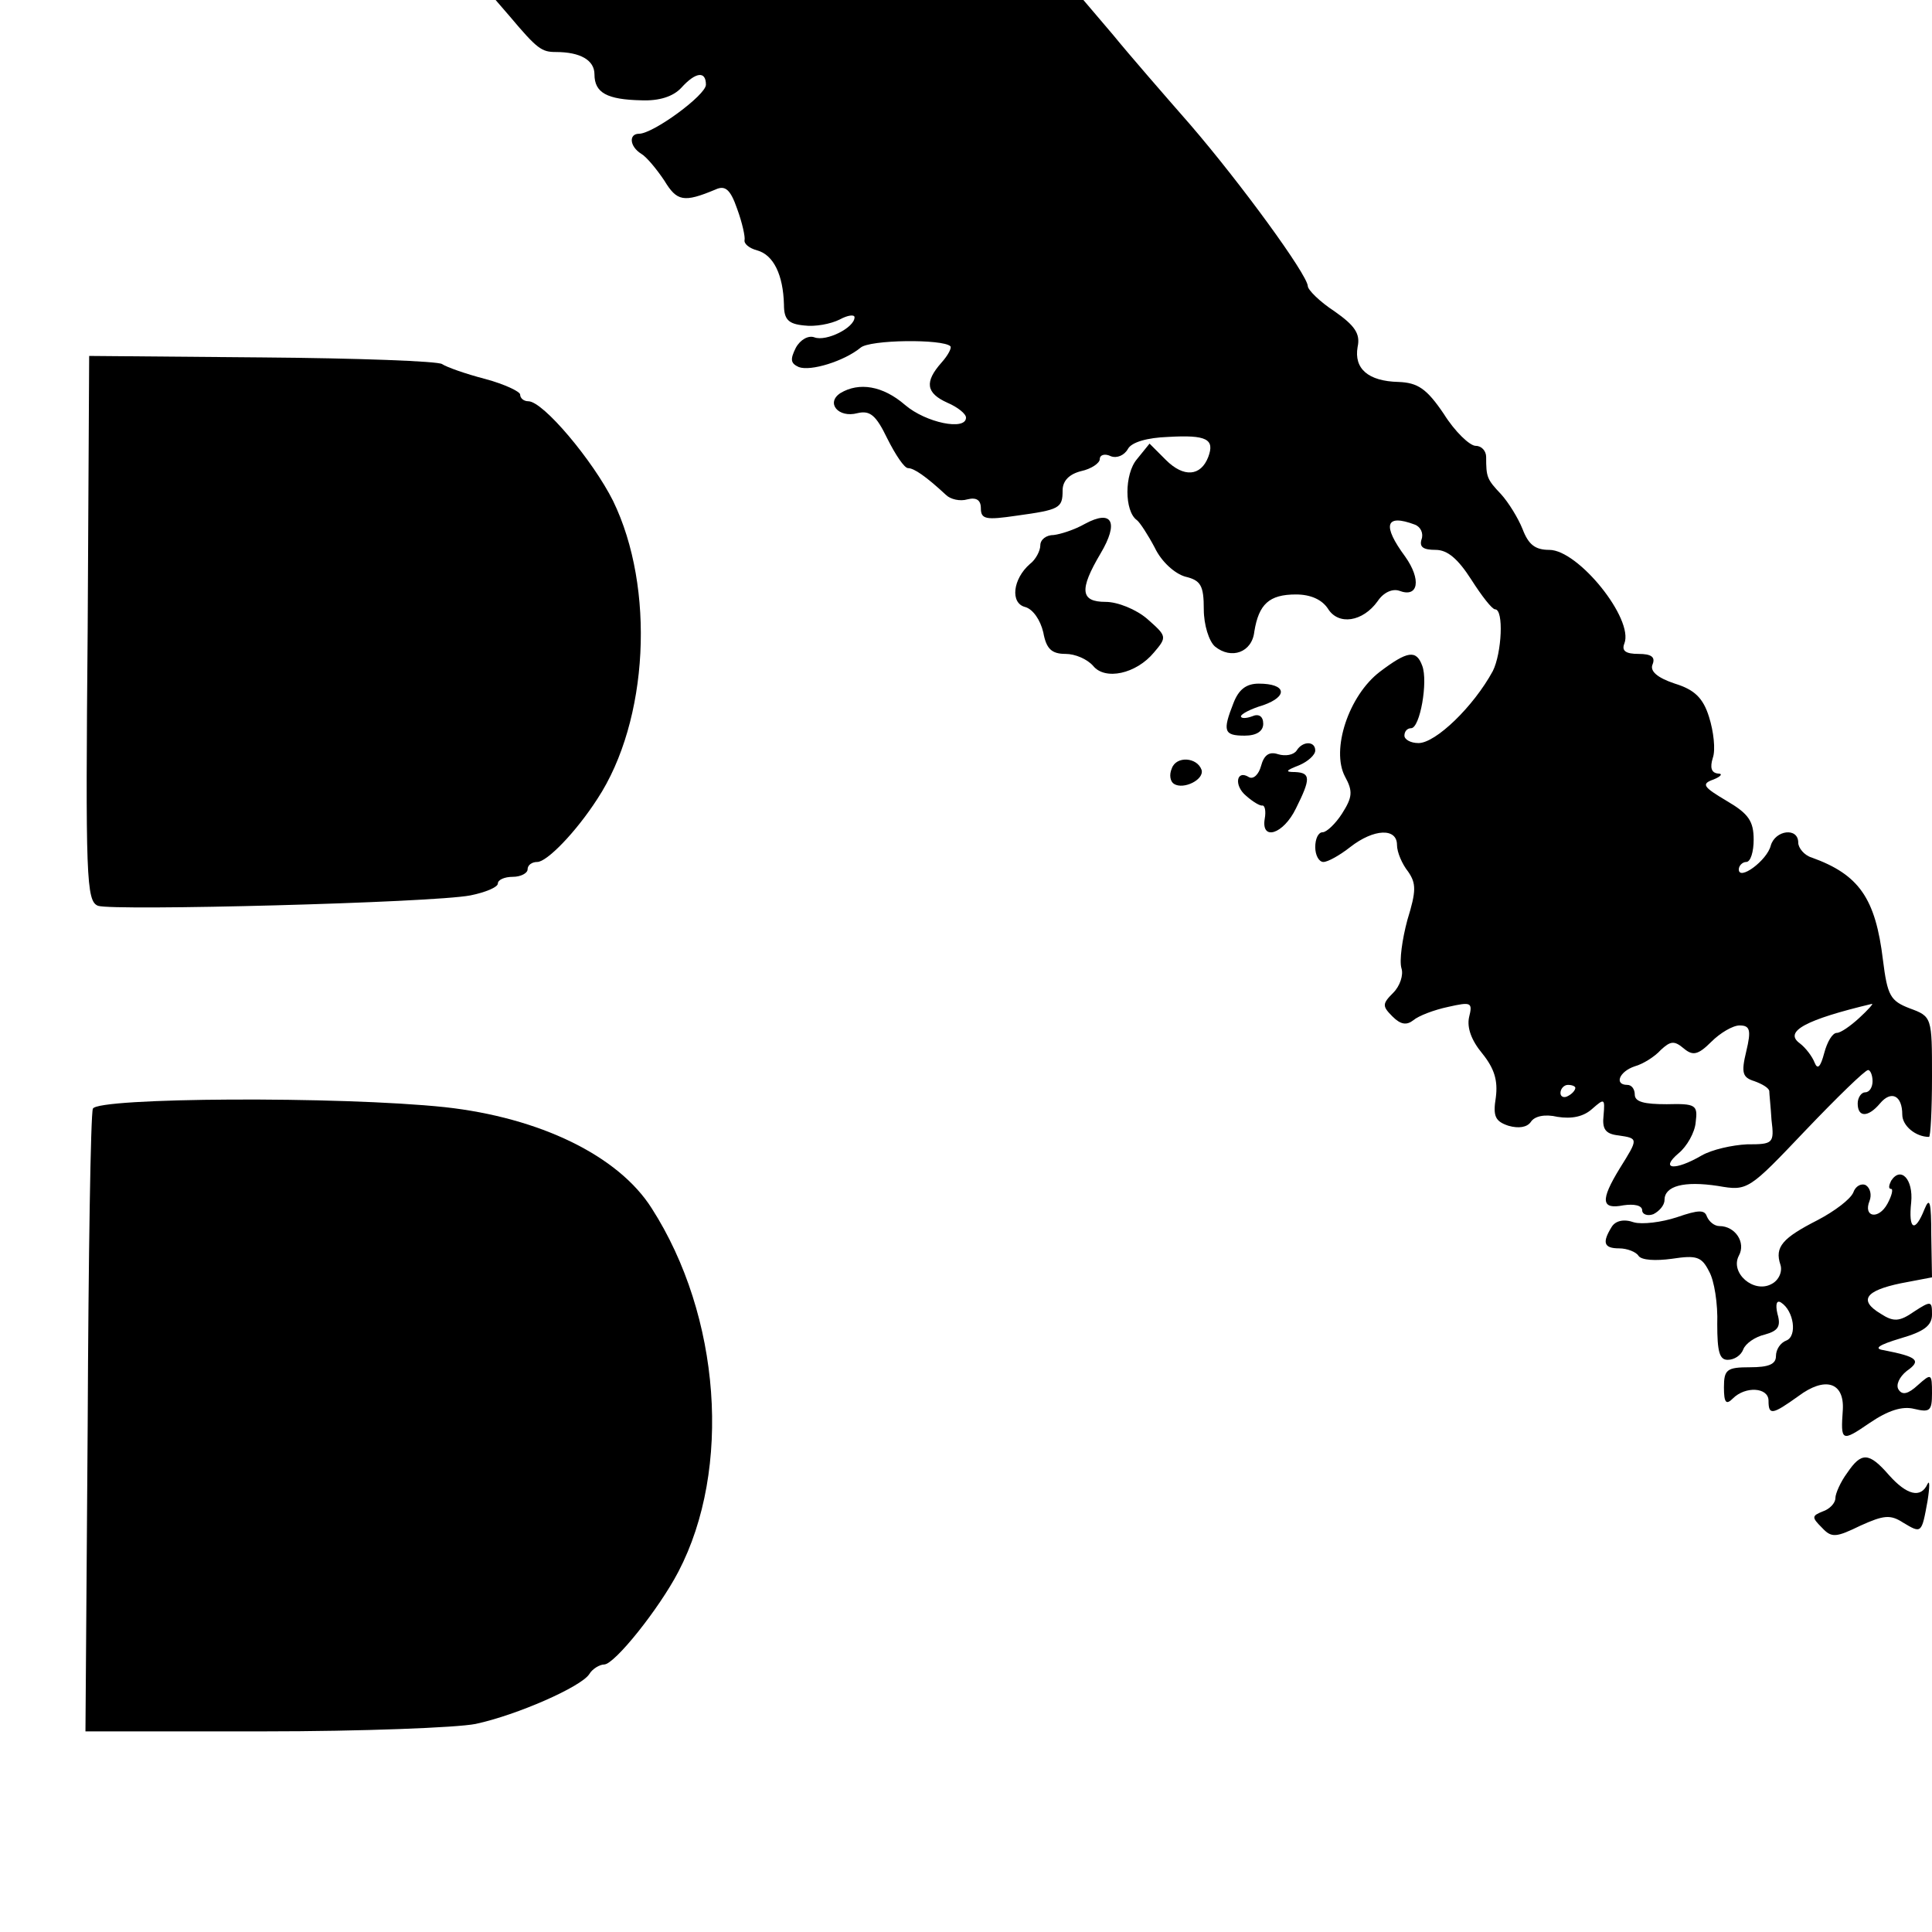 <svg height="260pt" preserveAspectRatio="xMidYMid meet" viewBox="0 0 260 260" width="260pt" xmlns="http://www.w3.org/2000/svg"><g transform="matrix(.1 0 0 -.1 0 260)"><path d="m686 2578c37-44 43-48 62-48 33 0 52-11 52-30 0-25 17-34 63-35 24-1 43 5 54 17 19 21 33 23 33 4 0-14-71-66-90-66-14 0-13-17 3-27 7-4 21-21 31-36 17-28 26-30 69-12 13 6 20 0 29-26 7-19 11-38 10-42-1-5 6-11 17-14 22-6 35-33 36-73 0-20 6-26 27-28 15-2 36 2 48 8 11 6 20 7 20 3 0-14-38-33-54-27-8 3-19-3-25-14-8-16-7-21 4-26 16-6 61 8 83 26 12 11 111 12 121 2 2-2-3-12-12-22-23-26-21-41 8-54 14-6 25-15 25-20 0-18-54-7-82 17-30 26-62 31-87 16-20-13-3-34 23-27 17 4 25-3 40-34 11-22 23-40 28-40 8 0 24-11 51-36 6-6 19-9 29-6 12 3 18-1 18-12 0-15 7-16 48-10 58 8 62 10 62 34 0 13 9 22 25 26 14 3 25 11 25 16 0 6 7 8 15 4 8-3 18 1 23 10s26 15 54 16c52 3 63-3 54-27-10-26-33-28-57-4l-22 22-17-21c-17-20-17-70 0-82 4-3 15-20 24-37 9-19 27-35 41-39 21-5 25-12 25-44 0-21 7-43 15-50 22-18 50-8 53 20 6 37 20 50 56 50 20 0 35-7 43-19 14-23 47-18 67 10 8 12 20 17 29 14 26-10 30 15 8 46-31 42-27 58 13 43 8-3 12-12 9-20-3-10 2-14 19-14 16 0 30-12 48-40 14-22 28-40 32-40 12 0 9-59-3-83-26-48-77-97-100-97-11 0-19 5-19 10 0 6 4 10 9 10 12 0 23 63 15 84-8 22-20 20-57-8-42-32-66-105-47-141 11-20 10-28-4-50-9-14-21-25-26-25-6 0-10-9-10-20s5-20 11-20 22 9 36 20c32 25 63 26 63 3 0-10 7-26 15-36 11-16 11-26-1-65-7-26-11-55-8-65 3-9-2-24-11-33-15-15-15-18-1-32 11-11 19-12 28-5 7 6 28 14 47 18 31 7 33 6 28-14-3-14 3-31 18-49 16-20 21-36 18-59-4-25-1-32 17-38 14-4 25-2 30 5 5 8 19 11 36 7 19-3 35 0 47 11 16 14 17 14 15-9-2-18 2-25 20-27 27-4 27-4 2-44-27-44-25-56 5-50 14 2 25 0 25-7 0-5 7-8 15-5 8 4 15 12 15 19 0 19 26 26 72 19 40-7 41-6 118 75 42 44 80 81 84 81 3 0 6-7 6-15s-4-15-10-15c-5 0-10-7-10-15 0-19 14-19 30 0 15 18 30 11 30-15 0-15 18-30 36-30 2 0 4 36 4 81 0 80 0 81-30 92-26 10-30 17-36 65-10 83-32 115-96 138-10 3-18 13-18 20 0 21-31 17-37-4-5-20-43-48-43-32 0 5 5 10 10 10 6 0 10 14 10 30 0 25-7 35-36 52-32 19-35 23-18 29 10 4 13 8 6 8-9 1-11 8-7 21 4 11 1 36-5 55-8 26-20 37-46 45-24 8-34 17-30 26 4 10-2 14-19 14s-23 4-19 14c13 33-62 126-101 126-19 0-28 7-36 28-6 15-19 36-29 47-19 20-20 23-20 50 0 8-6 15-14 15s-28 19-43 43c-23 34-35 42-61 43-41 1-60 18-55 47 4 18-4 29-31 48-20 13-36 29-36 34-1 16-90 138-158 217-35 40-82 94-104 121l-40 47h-396-395zm1816-1348c-12-11-25-20-30-20-6 0-13-12-17-27-5-19-9-23-13-13-3 8-12 20-20 26-22 16 9 32 97 53 3 1-5-8-17-19zm-152-45c-7-29-5-35 11-40 11-4 19-9 20-13 0-4 2-22 3-39 4-32 2-33-33-33-20-1-47-7-61-15-36-21-57-19-31 3 11 9 22 28 23 42 3 23 0 25-39 24-30 0-43 3-43 13 0 7-4 13-10 13-18 0-11 18 10 25 11 3 27 13 35 22 13 12 18 13 31 2 12-10 19-9 37 9 12 12 29 22 38 22 14 0 16-6 9-35zm-230-49c0-3-4-8-10-11-5-3-10-1-10 4 0 6 5 11 10 11 6 0 10-2 10-4z"/><path d="m118 1754c-3-335-2-367 14-373 20-7 449 4 501 14 20 4 37 11 37 16s9 9 20 9 20 5 20 10c0 6 6 10 13 10 13 0 52 40 81 85 69 105 78 284 21 401-27 54-94 134-114 134-6 0-11 4-11 9 0 4-21 14-47 21-27 7-52 16-58 20-5 4-115 8-242 9l-233 2z"/><path d="m1460 1895c-14-8-33-14-42-15-10 0-18-6-18-14 0-7-6-19-14-25-23-20-27-53-6-58 10-3 20-17 24-34 4-22 11-29 30-29 13 0 29-7 37-16 16-20 58-11 82 18 18 21 17 22-9 45-15 13-40 23-56 23-34 0-36 16-7 65 25 42 16 60-21 40z"/><path d="m1660 1654c-15-38-13-44 15-44 16 0 25 6 25 16s-6 14-15 10c-8-3-15-3-15 0s13 10 30 15c34 12 31 29-6 29-17 0-27-8-34-26z"/><path d="m1745 1590c-4-6-15-8-25-5-12 4-19-1-23-16-3-11-10-18-16-15-17 11-21-11-4-25 9-8 19-14 22-13 3 0 5-7 3-18-5-30 25-21 42 14 20 40 20 48-1 49-14 0-13 2 5 9 12 5 22 14 22 20 0 13-17 13-25 0z"/><path d="m1577 1566c-4-9-2-18 3-21 13-8 41 6 37 19-6 17-34 19-40 2z"/><path d="m125 1108c-3-7-6-199-7-426l-3-412h240c132 0 260 5 285 10 56 12 142 50 153 67 4 7 14 13 20 13 14 0 74 75 100 125 72 138 57 344-36 489-45 71-151 122-278 136-142 15-468 13-474-2z"/><path d="m2545 1011c-3-6-4-11 0-11 3 0 1-9-5-20-12-22-33-18-24 4 3 8 1 17-5 21-6 3-14-1-17-10-4-9-25-25-48-37-47-24-58-36-50-60 3-9-2-21-12-26-24-13-56 15-44 38 10 18-5 40-26 40-7 0-14 6-17 13-3 9-11 9-40-1-21-7-47-10-58-7-14 5-25 2-30-6-13-21-11-29 10-29 11 0 23-5 26-10 4-6 23-7 45-4 33 5 40 3 50-17 7-12 12-44 11-71 0-37 3-48 14-48 9 0 18 6 21 14s16 17 29 20c18 5 22 11 17 28-3 13-1 19 5 15 17-11 22-45 7-51-8-3-14-12-14-21 0-11-10-15-35-15-31 0-35-3-35-27 0-21 3-24 12-15 17 17 48 15 48-3 0-20 5-19 40 6 36 27 62 19 60-18-3-43-2-44 36-18 25 17 44 23 60 19 21-5 24-3 24 21 0 27-1 27-19 11-13-12-21-14-26-6-4 6 1 17 11 25 20 14 15 19-31 28-14 2-7 7 23 16 31 9 42 17 42 32 0 18-1 19-24 4-20-14-28-14-45-3-30 18-21 31 27 41l42 8-1 57c0 44-2 52-9 35-13-33-22-28-18 9 3 31-14 49-27 29z"/><path d="m2486 618c-9-12-16-28-16-34 0-7-8-15-17-18-15-6-15-8-1-22 13-14 19-13 52 3 31 14 40 15 57 4 25-15 25-15 33 29 3 19 3 29 0 23-9-20-28-15-52 12-27 31-37 31-56 3z"/></g></svg>